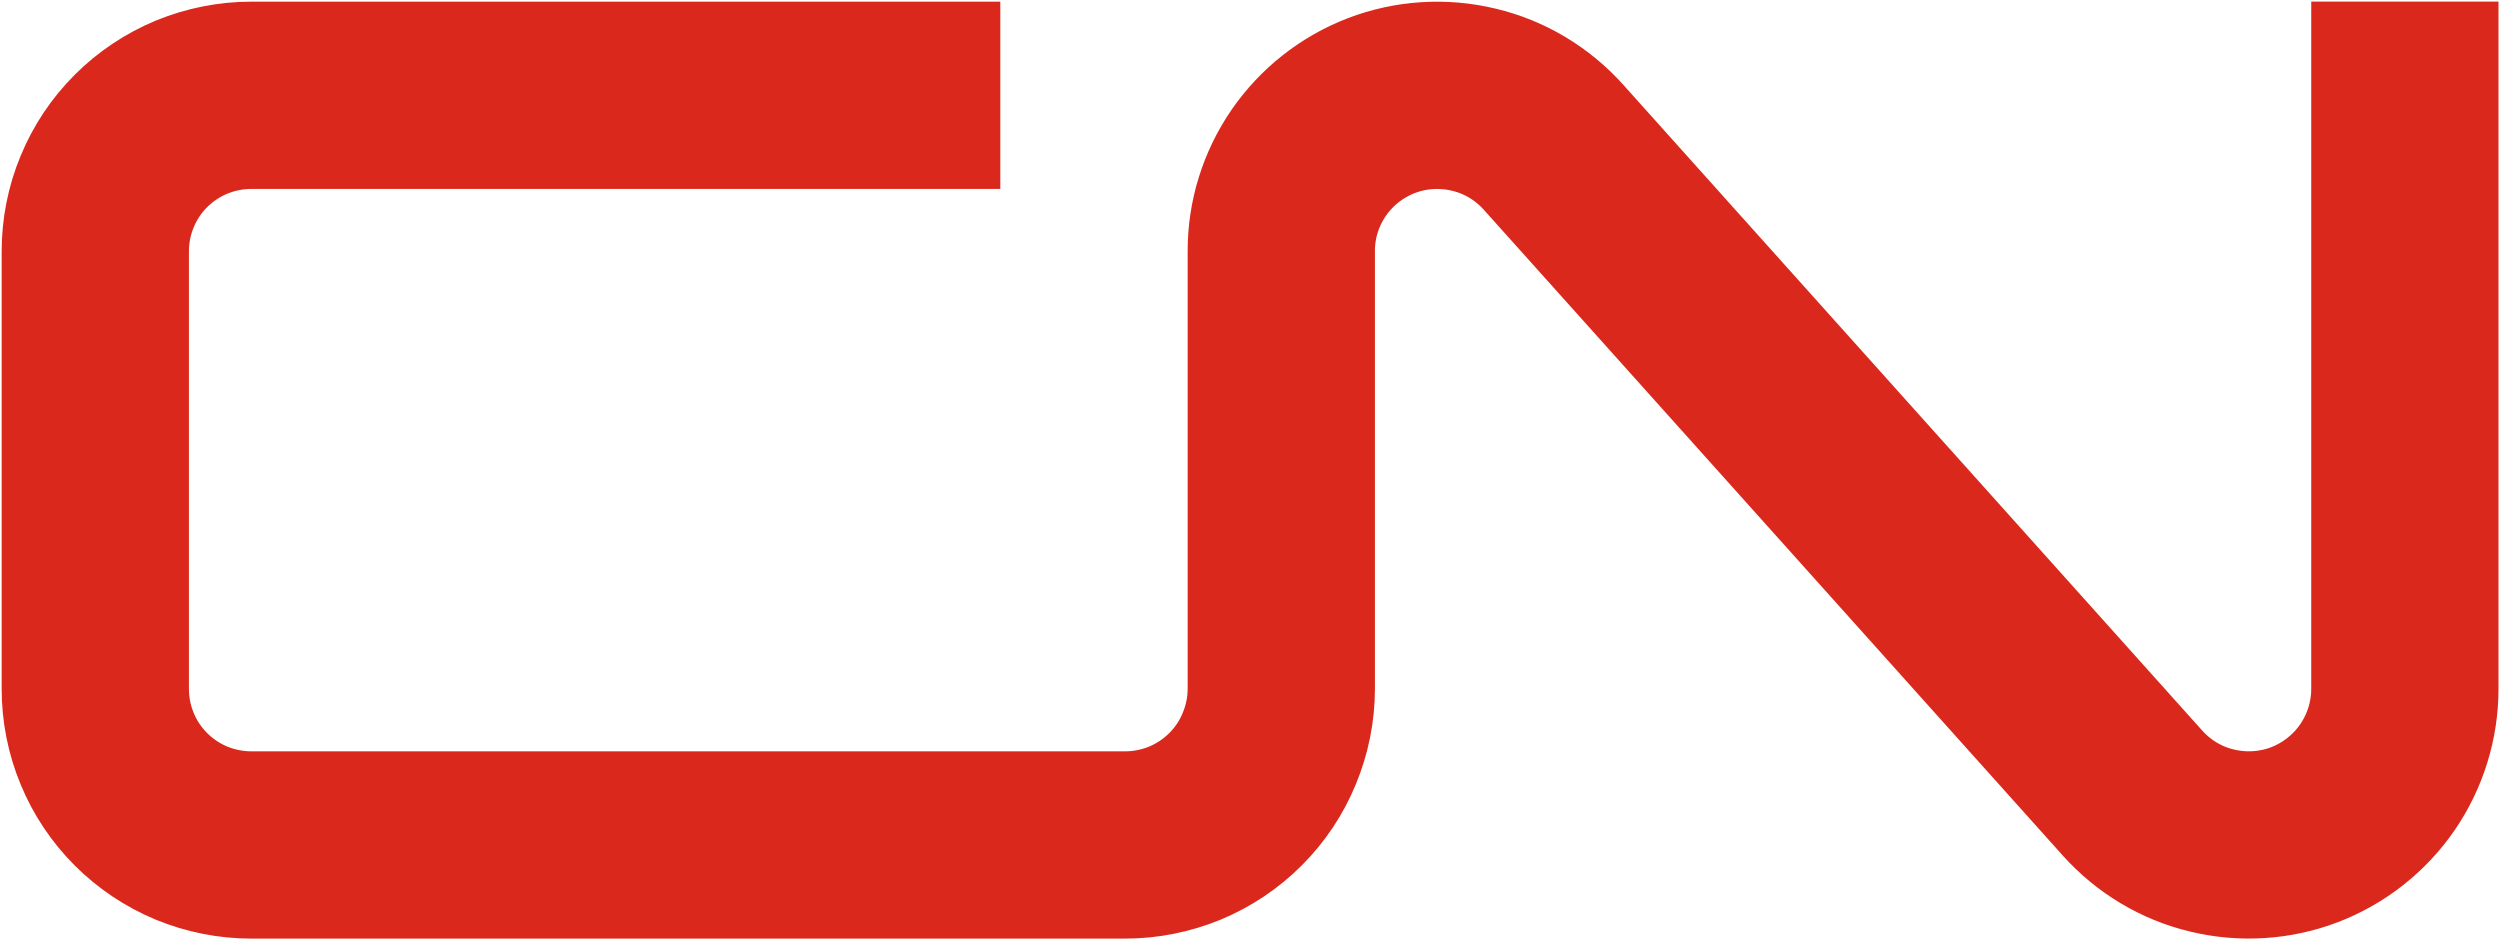 <svg xmlns="http://www.w3.org/2000/svg" version="1.2" viewBox="0 0 1582 595"><path fill="none" stroke="#da291c" stroke-width="118.5" d="M1521.8 1v434.9c0 20-6.1 39.5-17.4 56-11.4 16.5-27.4 29.1-46.1 36.3-18.6 7.1-39 8.4-58.5 3.7-19.4-4.6-36.9-15.1-50.3-30L983 93.1c-13.4-14.9-30.9-25.4-50.3-30-19.5-4.7-39.9-3.4-58.5 3.7-18.7 7.2-34.7 19.8-46.1 36.3-11.3 16.5-17.4 36-17.3 56v276.8c0 12.9-2.6 25.8-7.6 37.8-4.9 12-12.2 22.9-21.4 32.1-9.1 9.1-20 16.4-32 21.4-12 4.9-24.8 7.5-37.8 7.5H159c-13 0-25.8-2.6-37.8-7.5-12-5-22.9-12.3-32-21.4-9.2-9.2-16.5-20.1-21.4-32.1-5-12-7.5-24.9-7.5-37.8V159.1c0-12.9 2.5-25.8 7.5-37.8 4.9-12 12.2-22.9 21.4-32.1 9.1-9.1 20-16.4 32-21.4 12-4.9 24.8-7.5 37.8-7.5h474"/></svg>